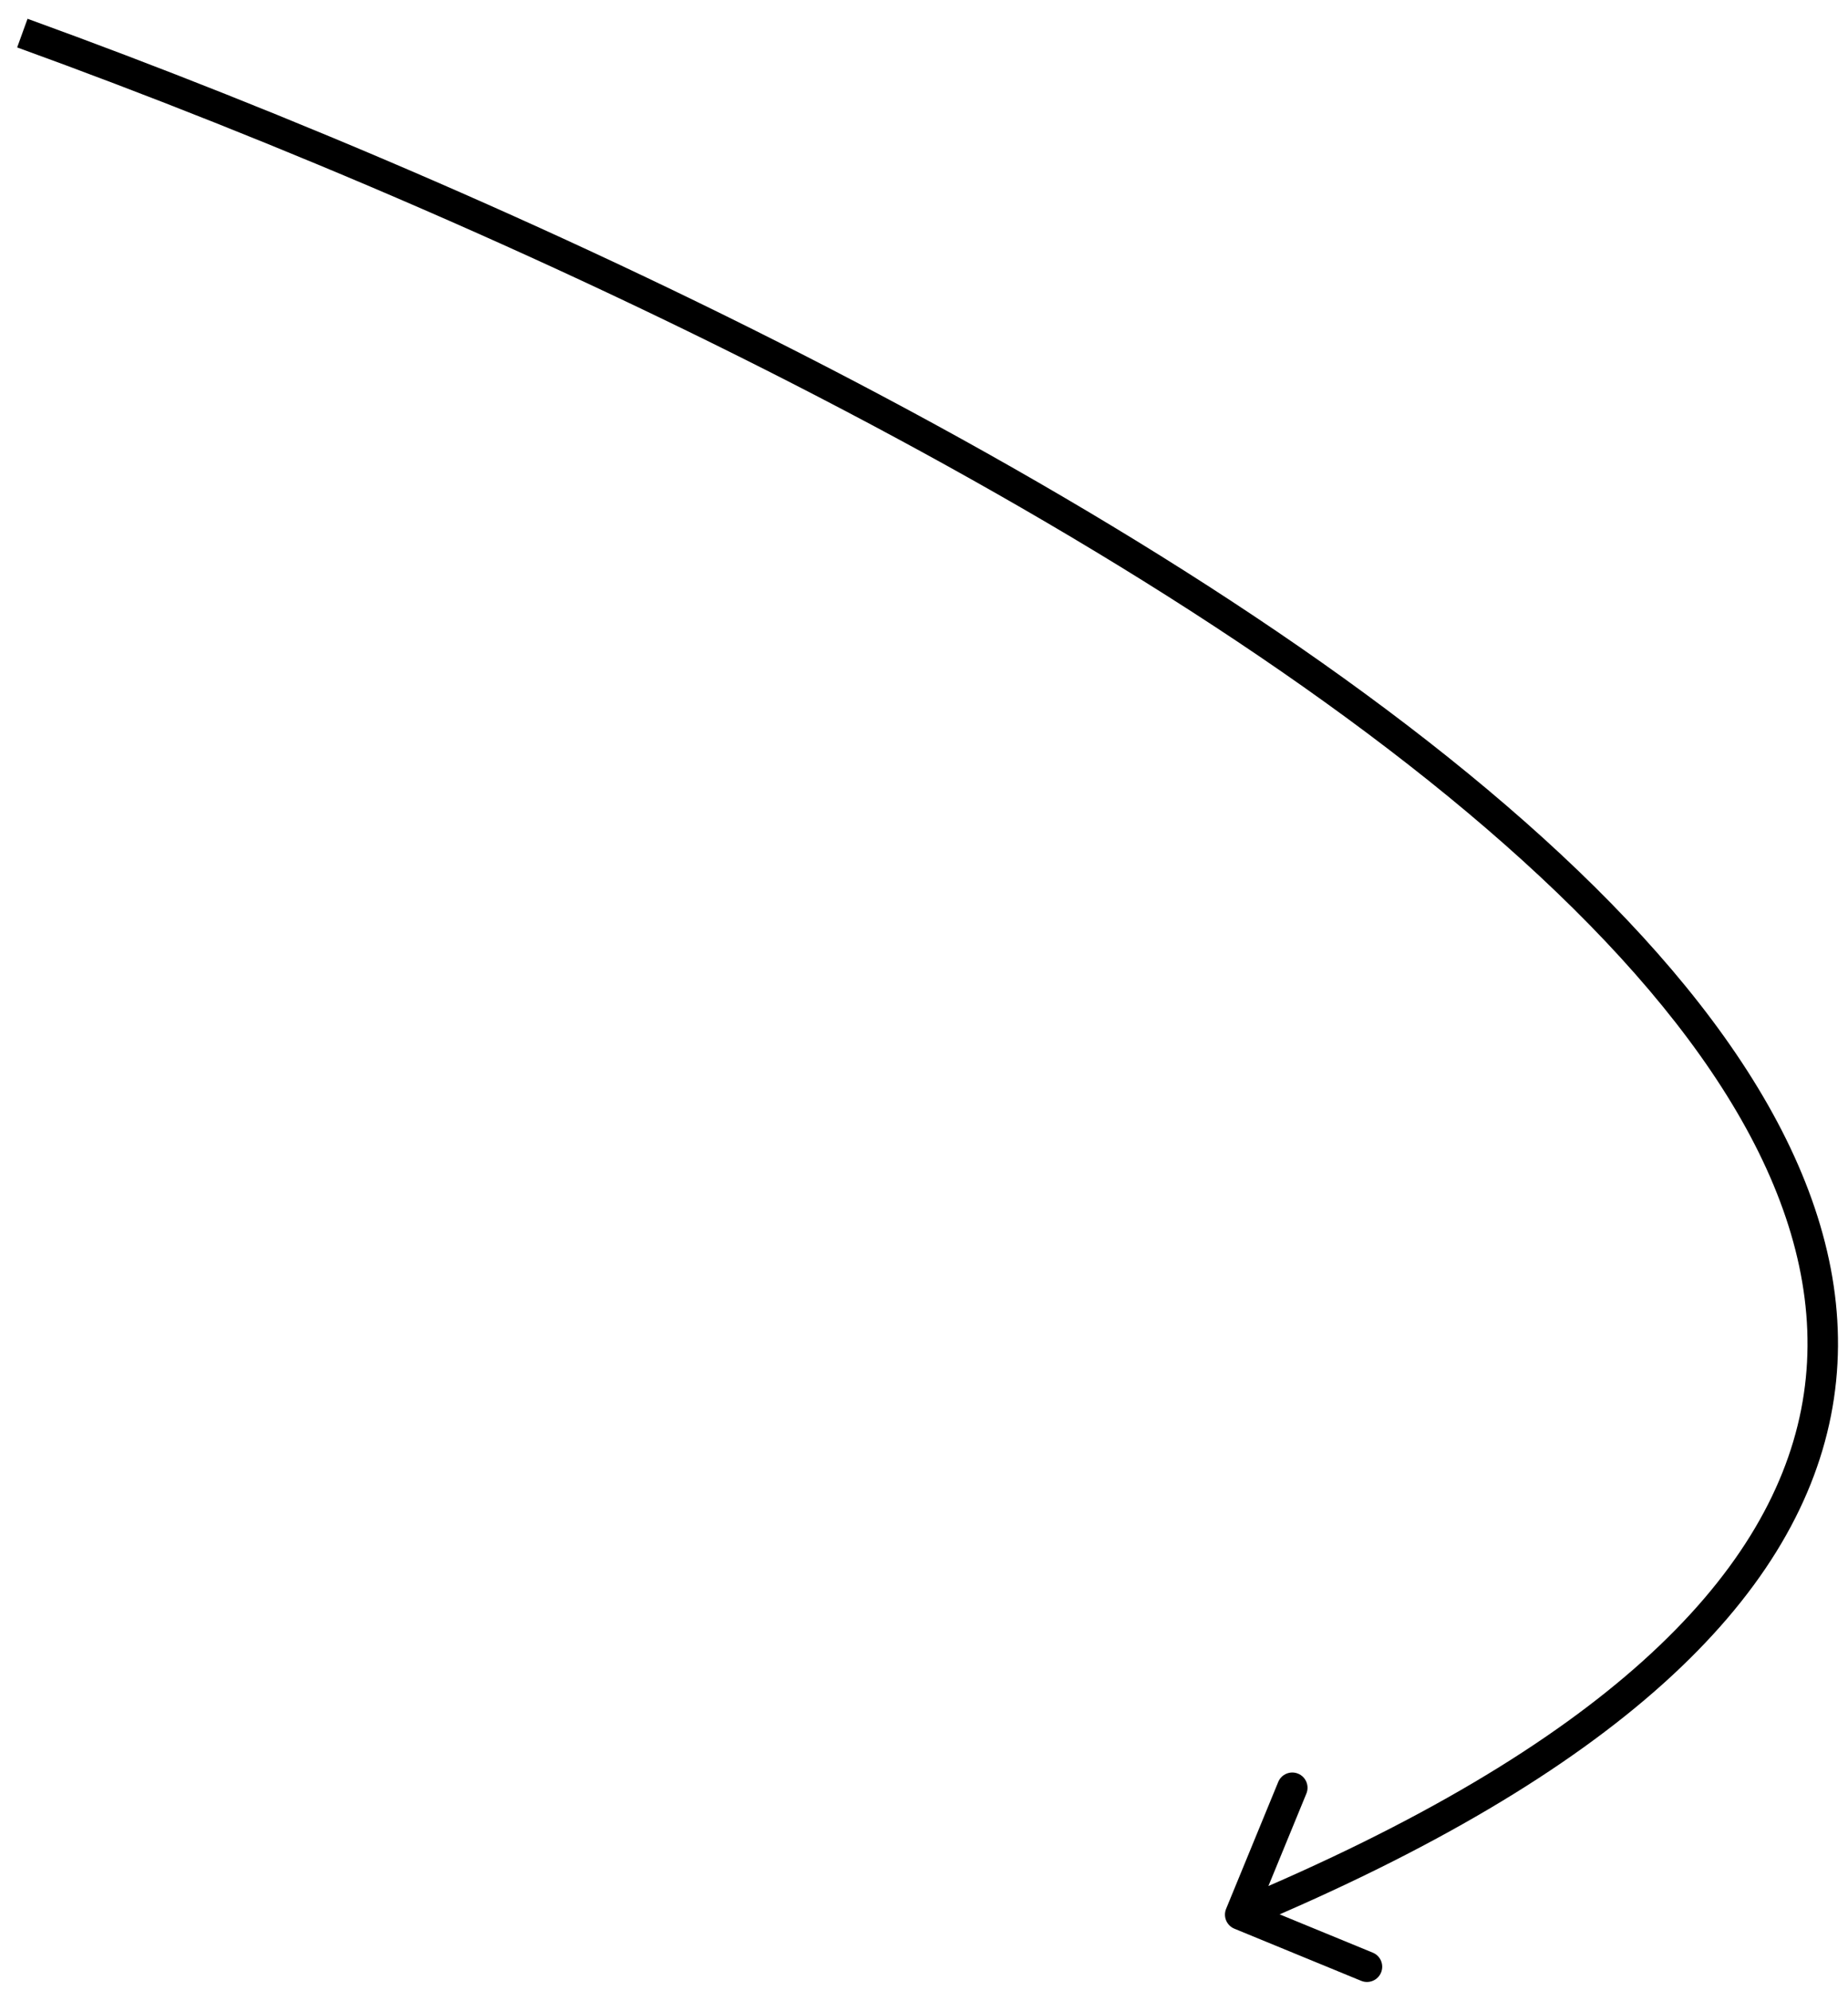 <?xml version="1.0" encoding="UTF-8"?> <svg xmlns="http://www.w3.org/2000/svg" width="91" height="98" viewBox="0 0 91 98" fill="none"><path d="M60.377 93.944C60.219 94.327 60.402 94.766 60.785 94.923L67.029 97.489C67.412 97.646 67.85 97.463 68.007 97.08C68.165 96.697 67.982 96.259 67.599 96.102L62.049 93.821L64.33 88.271C64.487 87.888 64.304 87.45 63.921 87.292C63.538 87.135 63.1 87.318 62.943 87.701L60.377 93.944ZM0.845 2.334C25.963 11.441 58.995 26.964 76.668 43.928C85.522 52.428 90.324 61.097 88.691 69.38C87.056 77.669 78.9 85.973 60.782 93.537L61.359 94.921C79.575 87.317 88.374 78.74 90.162 69.67C91.952 60.594 86.645 51.426 77.707 42.846C59.794 25.651 26.507 10.043 1.356 0.924L0.845 2.334Z" fill="black"></path></svg> 